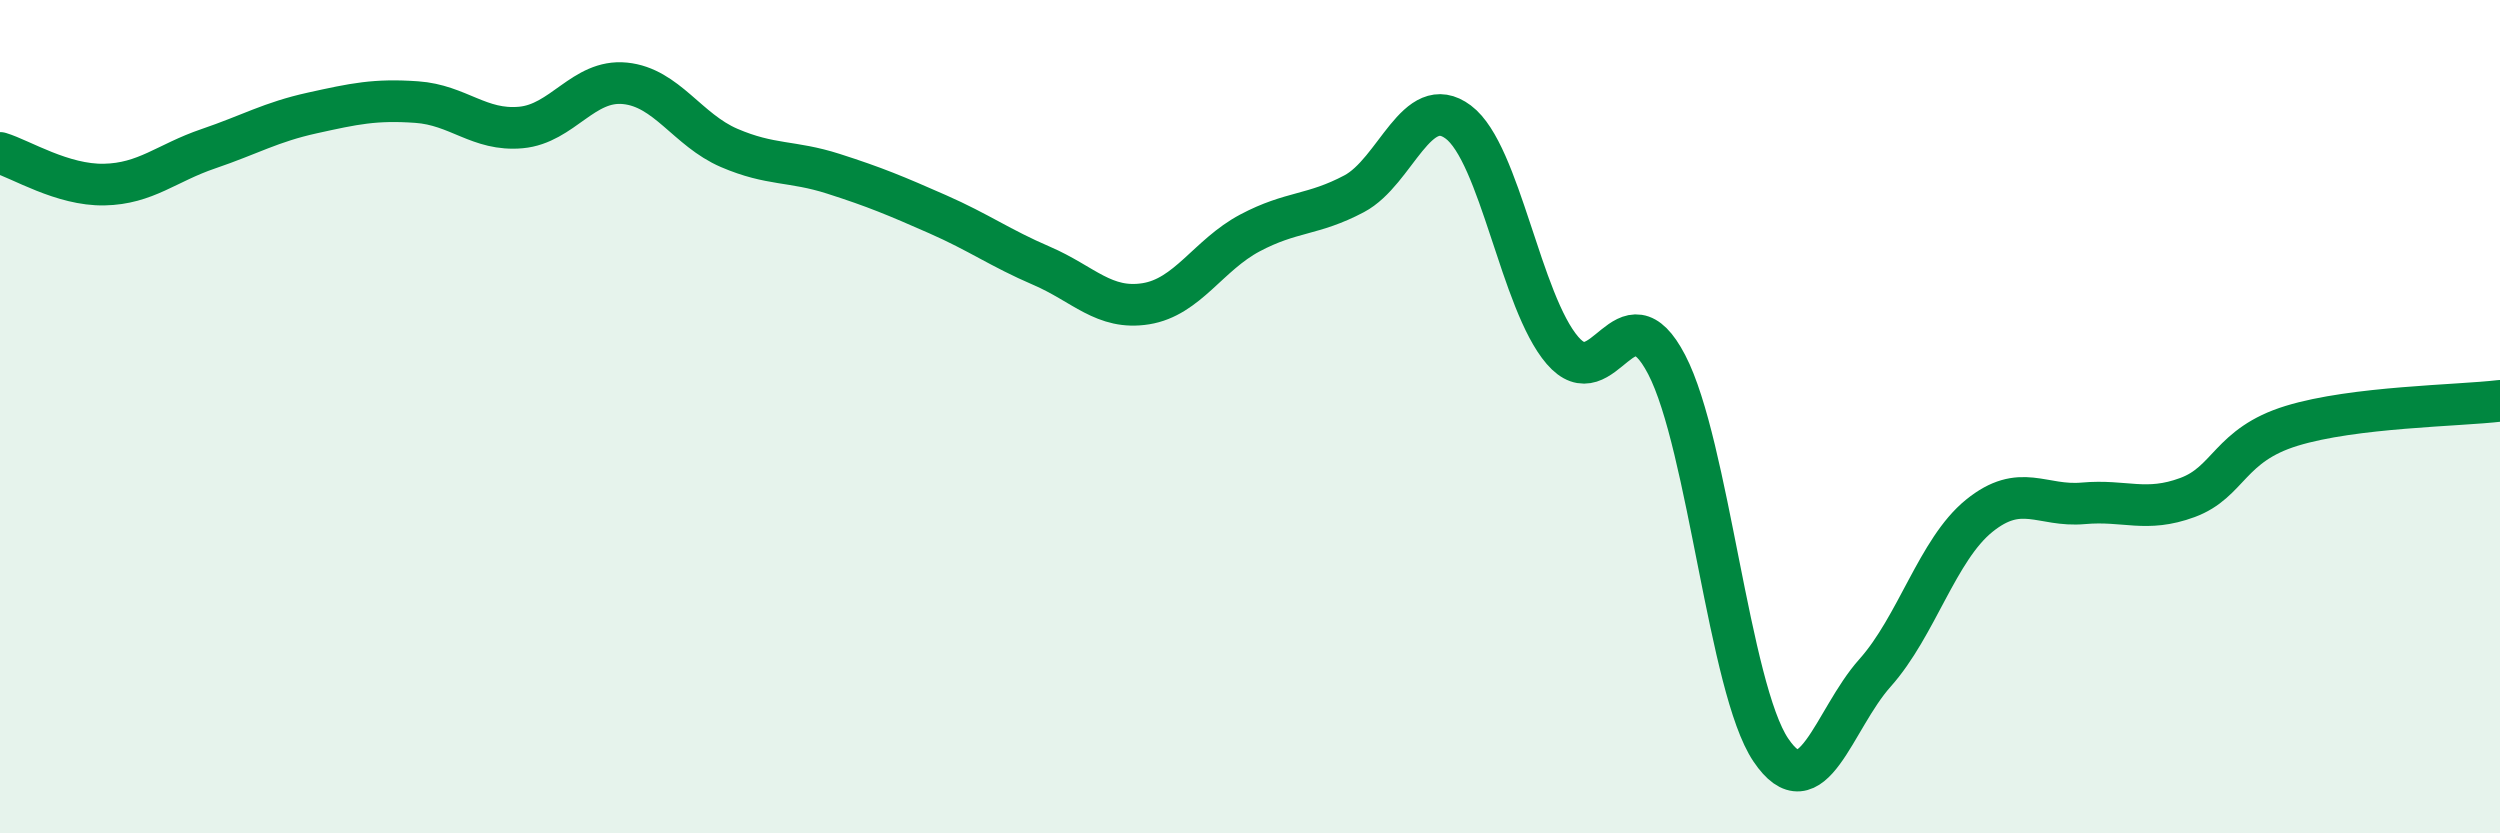 
    <svg width="60" height="20" viewBox="0 0 60 20" xmlns="http://www.w3.org/2000/svg">
      <path
        d="M 0,3.67 C 0.5,3.82 1.5,4.45 2.5,4.43 C 3.5,4.41 4,3.91 5,3.57 C 6,3.23 6.5,2.93 7.5,2.71 C 8.5,2.49 9,2.38 10,2.45 C 11,2.52 11.5,3.15 12.5,3.06 C 13.5,2.97 14,1.9 15,2 C 16,2.1 16.5,3.12 17.5,3.55 C 18.5,3.98 19,3.85 20,4.17 C 21,4.49 21.5,4.7 22.5,5.14 C 23.5,5.58 24,5.95 25,6.38 C 26,6.81 26.5,7.45 27.5,7.29 C 28.5,7.13 29,6.12 30,5.59 C 31,5.06 31.5,5.18 32.5,4.65 C 33.5,4.12 34,2.18 35,2.93 C 36,3.68 36.5,7.25 37.5,8.41 C 38.5,9.57 39,6.83 40,8.75 C 41,10.67 41.5,16.52 42.5,18 C 43.5,19.48 44,17.27 45,16.15 C 46,15.03 46.5,13.19 47.5,12.38 C 48.5,11.57 49,12.17 50,12.08 C 51,11.99 51.5,12.31 52.5,11.94 C 53.5,11.57 53.5,10.68 55,10.22 C 56.5,9.76 59,9.74 60,9.62L60 20L0 20Z"
        fill="#008740"
        opacity="0.1"
        stroke-linecap="round"
        stroke-linejoin="round"
      />
      <path
        d="M 0,3.67 C 0.5,3.82 1.5,4.45 2.5,4.43 C 3.5,4.41 4,3.91 5,3.57 C 6,3.23 6.5,2.93 7.5,2.71 C 8.5,2.49 9,2.38 10,2.45 C 11,2.52 11.5,3.15 12.5,3.06 C 13.5,2.97 14,1.9 15,2 C 16,2.1 16.5,3.12 17.5,3.55 C 18.5,3.98 19,3.85 20,4.17 C 21,4.49 21.5,4.7 22.5,5.14 C 23.5,5.58 24,5.95 25,6.38 C 26,6.81 26.5,7.45 27.5,7.29 C 28.5,7.13 29,6.12 30,5.59 C 31,5.06 31.5,5.18 32.5,4.65 C 33.5,4.12 34,2.18 35,2.93 C 36,3.68 36.5,7.25 37.5,8.41 C 38.5,9.57 39,6.83 40,8.75 C 41,10.67 41.5,16.52 42.5,18 C 43.5,19.48 44,17.27 45,16.15 C 46,15.03 46.5,13.19 47.5,12.38 C 48.5,11.57 49,12.17 50,12.08 C 51,11.99 51.5,12.31 52.5,11.94 C 53.5,11.57 53.5,10.68 55,10.22 C 56.5,9.76 59,9.74 60,9.62"
        stroke="#008740"
        stroke-width="1"
        fill="none"
        stroke-linecap="round"
        stroke-linejoin="round"
      />
    </svg>
  